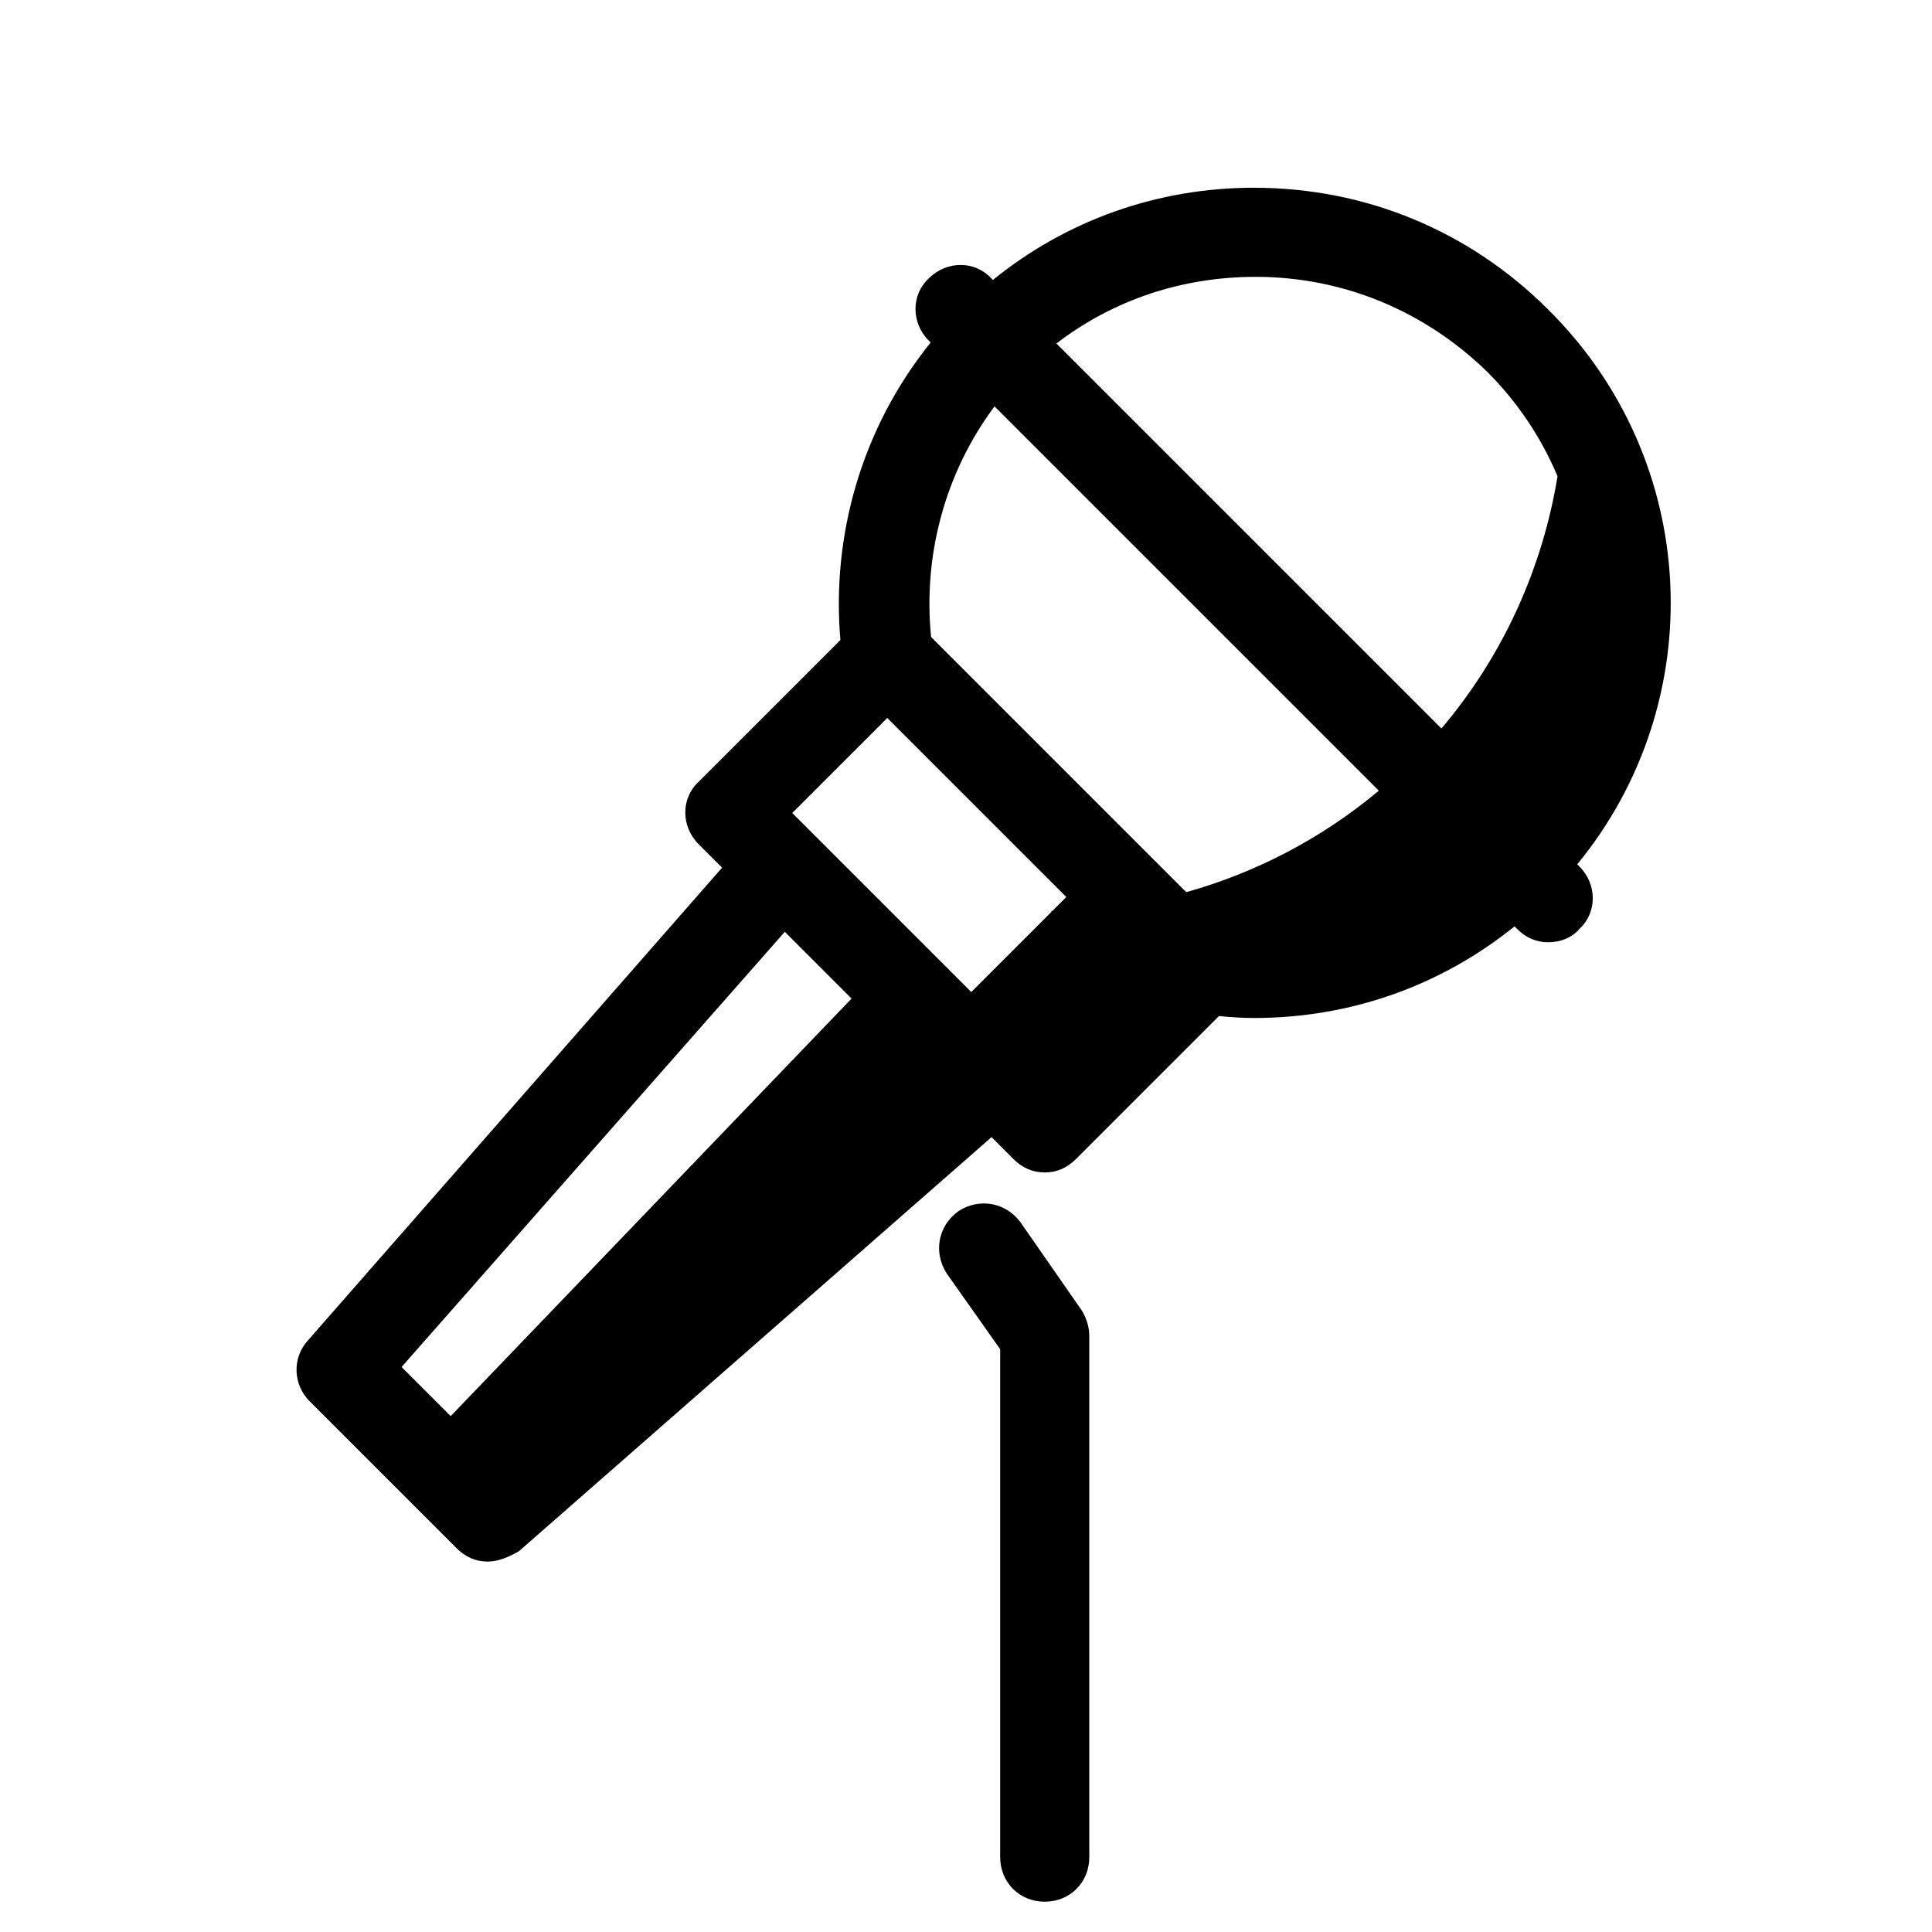 <?xml version="1.0" encoding="UTF-8"?>
<!-- The Best Svg Icon site in the world: iconSvg.co, Visit us! https://iconsvg.co -->
<svg fill="#000000" width="800px" height="800px" version="1.1" viewBox="144 144 512 512" xmlns="http://www.w3.org/2000/svg">
 <path d="m476.36 193.75c-25.582 0-49.684 8.582-69.234 24.445l-0.438-0.438c-4.332-4.723-11.805-4.723-16.527 0-4.727 4.328-4.727 11.812 0 16.535l0.477 0.477c-18.332 22.73-26.32 51.23-23.918 78.852l-37.57 37.57c-4.723 4.328-4.723 11.812 0 16.535l6.215 6.211-109.73 125.25c-4.328 4.723-3.93 11.812 0.402 16.145l38.957 38.957c2.363 2.363 5.125 3.547 8.273 3.547 2.754 0 5.508-1.18 8.266-2.754l125.24-109.73 5.82 5.82c2.363 2.359 5.125 3.543 8.273 3.543 3.148 0 5.902-1.184 8.262-3.543l37.91-37.91c3.066 0.305 6.16 0.516 9.324 0.516 25.484 0 49.488-8.527 69.004-24.277l0.66 0.664c2.359 2.359 5.113 3.543 8.262 3.543 3.152 0 6.305-1.184 8.273-3.543 4.723-4.332 4.723-11.805 0-16.531l-0.578-0.574c35.43-43.16 32.863-106.84-7.695-147.02-20.859-20.863-48.406-32.281-77.926-32.281zm0.391 23.617c23.223 0 44.871 9.055 61.402 25.191 8.191 8.191 14.383 17.613 18.609 27.66-3.934 24.008-14.199 47.301-30.773 66.844l-102.03-102.03c15.129-11.609 33.402-17.664 52.789-17.664zm-69.195 34.324 101.85 101.85c-15.25 12.758-32.734 21.773-51.035 26.891l-67.621-67.621c-2.141-21.254 3.481-43.219 16.805-61.121zm-28.422 82.578 47.449 47.449-3.707 3.711c-0.148 0-0.297 0.008-0.445 0.008 0.09 0.059 0.18 0.109 0.27 0.172l-21.301 21.293-47.449-47.449zm-27.152 56.672 17.691 17.691-106.23 110.65-13.016-13.016zm52.66 71.988c-2.258 0.02-4.543 0.684-6.609 2.012-5.512 3.938-6.695 11.02-3.152 16.531l14.176 20.078v134.61c0 6.691 5.117 11.809 11.809 11.809 6.691 0 11.809-5.117 11.809-11.809v-138.15c0-2.363-0.789-4.731-1.969-6.695l-16.145-23.219c-2.461-3.441-6.148-5.199-9.918-5.164z"/>
</svg>